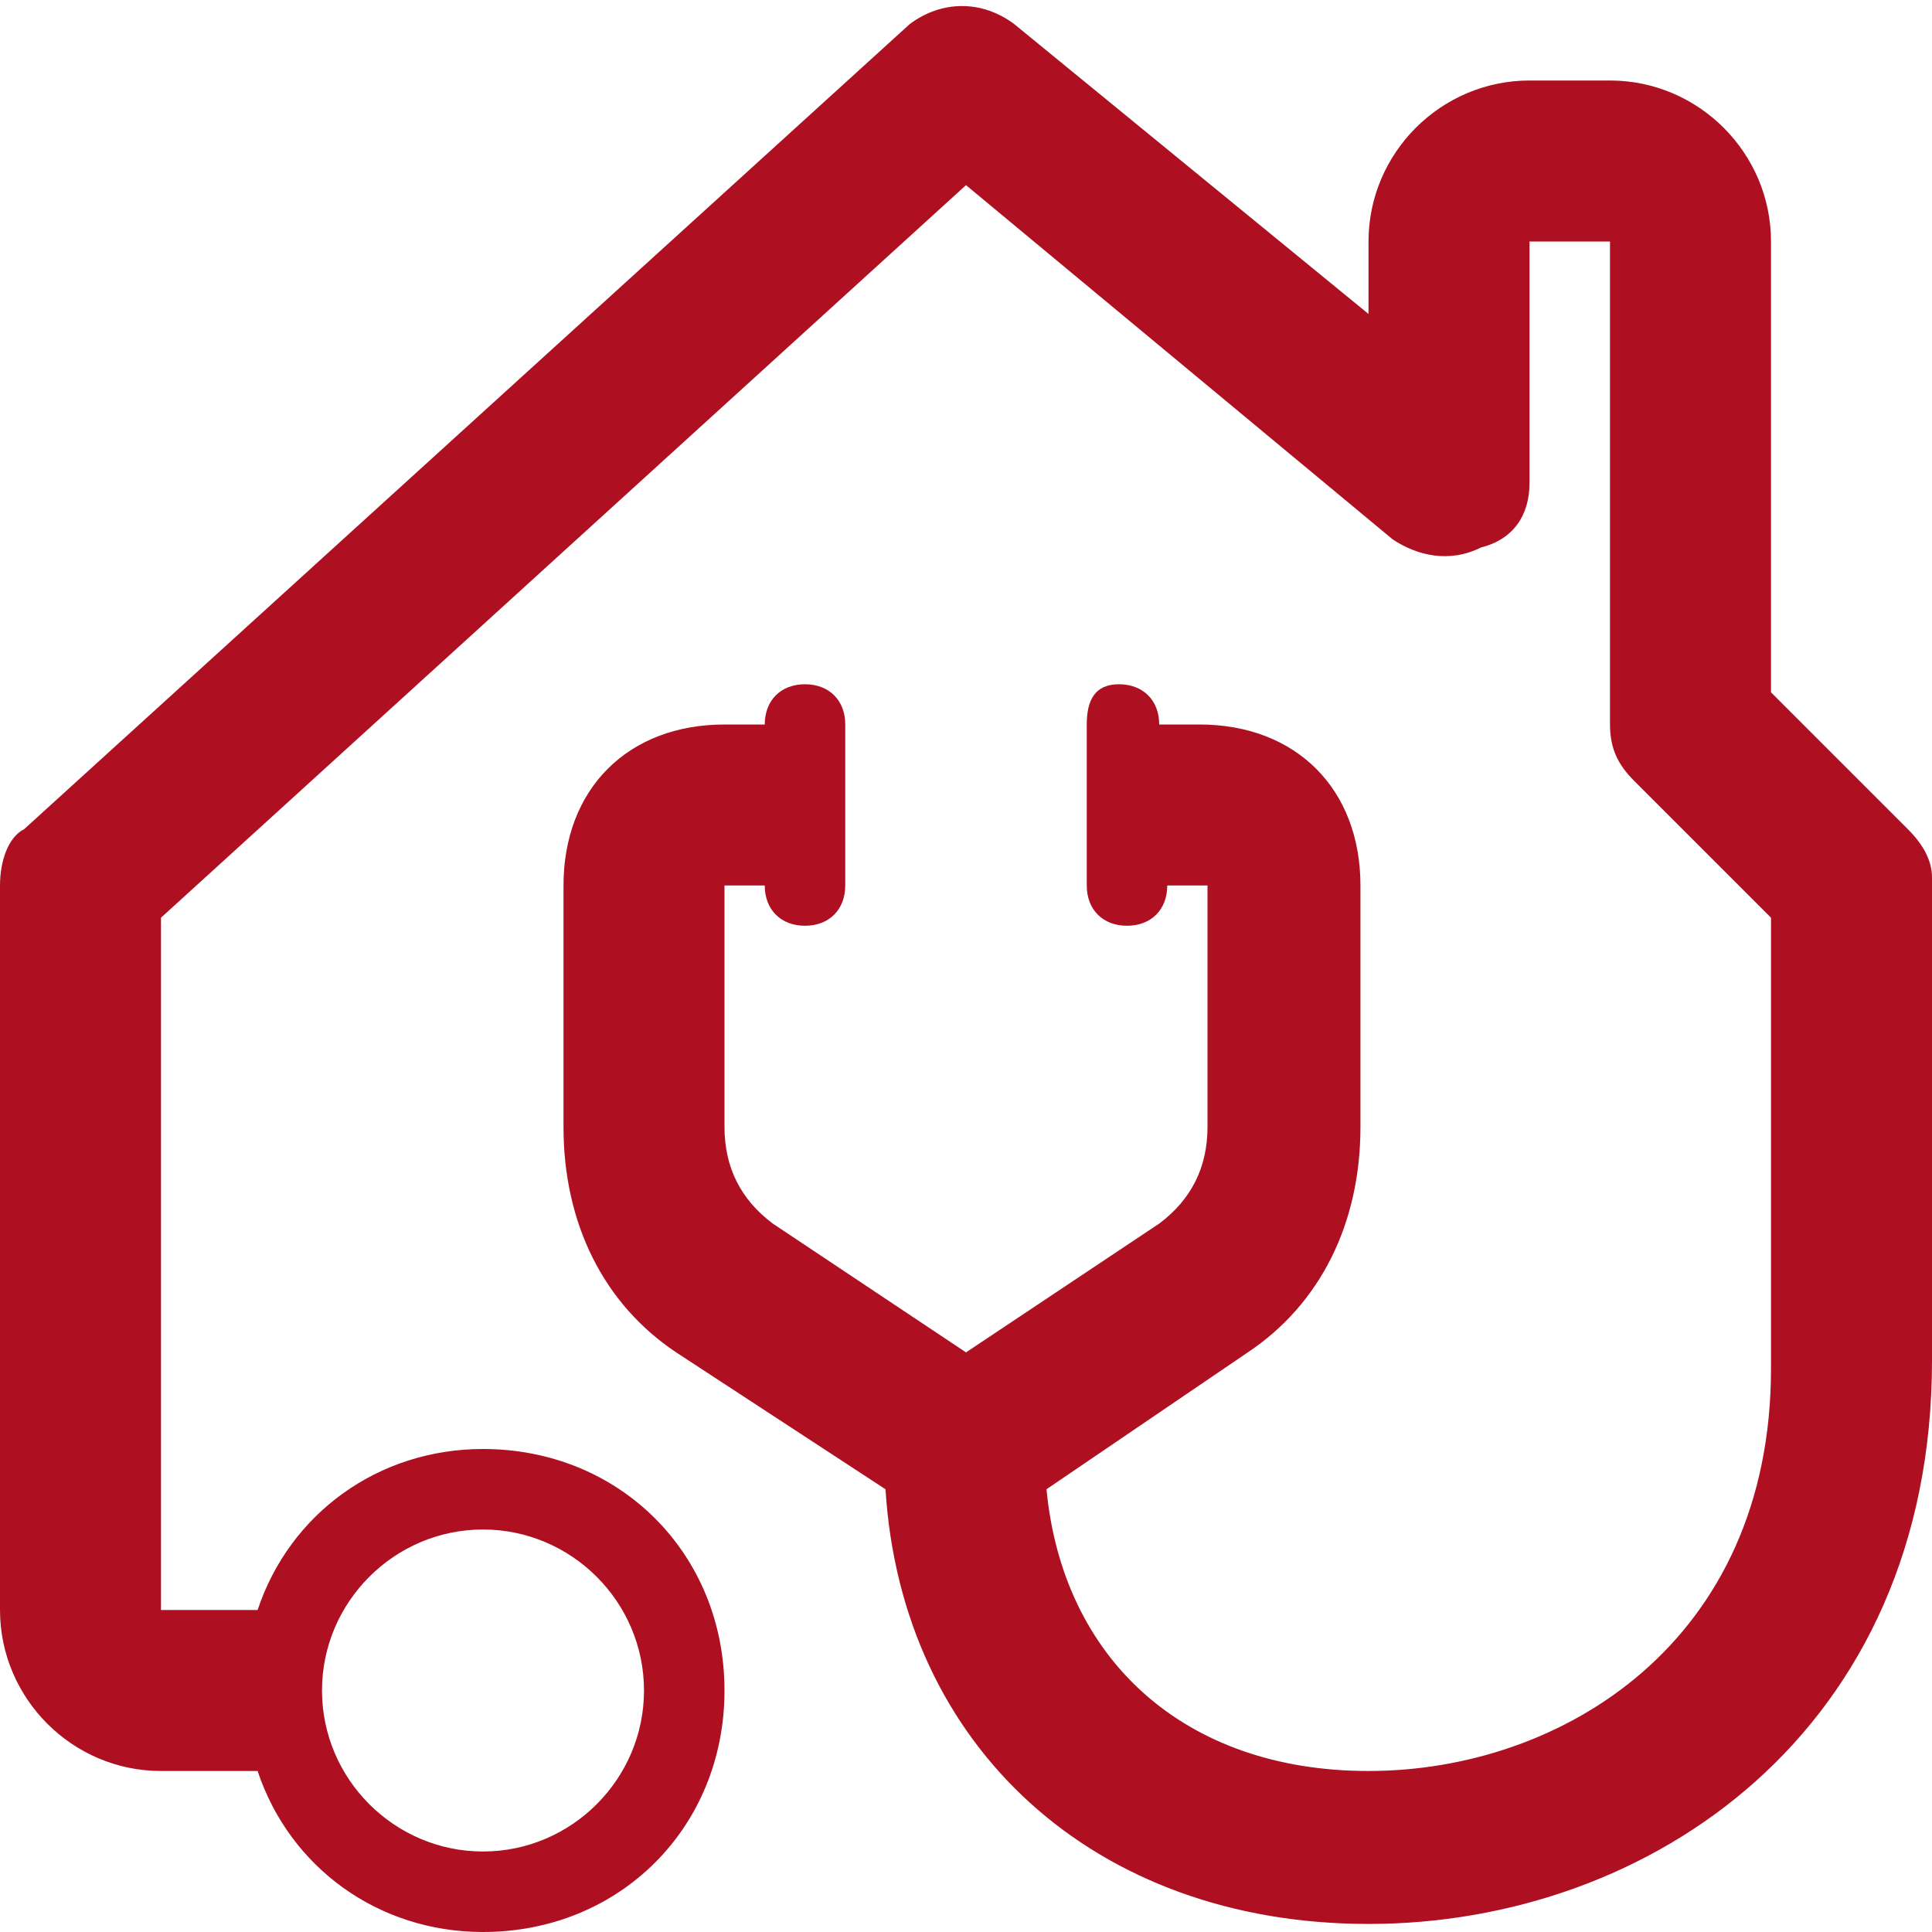 <svg viewBox="0 0 24 24" xmlns="http://www.w3.org/2000/svg" transform-origin="16px 16px" style="opacity: 1; visibility: visible; display: inline;" display="inline" data-level="794" tenwebX_tlevel="7" xmlns:xlink="http://www.w3.org/1999/xlink"><path d="M23.7,10.3L22,8.6L22,3c0-1.1-0.9-2-2-2h-1c-1.1,0-2,0.9-2,2v0.9l-4.4-3.6c-0.4-0.3-0.9-0.3-1.3,0l-11,10 C0.1,10.4,0,10.7,0,11v9c0,1.1,0.9,2,2,2h1.2c0.4,1.2,1.5,2,2.8,2c1.7,0,3-1.3,3-3s-1.3-3-3-3c-1.3,0-2.4,0.8-2.8,2H2v-8.6l10-9.1 l5.3,4.4c0.3,0.2,0.7,0.3,1.1,0.1C18.8,6.7,19,6.4,19,6V3h1l0,6c0,0.3,0.1,0.5,0.3,0.7l1.7,1.7V17c0,3.4-2.6,5-5,5 c-2.3,0-3.8-1.4-4-3.5l2.5-1.7c0.9-0.6,1.4-1.6,1.4-2.8v-3c0-1.2-0.8-2-2-2h-0.5c0-0.3-0.2-0.5-0.5-0.5S13.5,8.7,13.5,9v2 c0,0.3,0.2,0.5,0.5,0.5c0.3,0,0.5-0.2,0.5-0.5l0.5,0v3c0,0.5-0.2,0.9-0.6,1.2L12,16.8l-2.4-1.6C9.2,14.9,9,14.5,9,14l0-3h0.5 c0,0.3,0.2,0.5,0.5,0.5s0.5-0.2,0.5-0.5V9c0-0.3-0.2-0.5-0.5-0.5S9.5,8.7,9.5,9H9c-1.2,0-2,0.8-2,2v3c0,1.2,0.5,2.2,1.4,2.8 l2.6,1.7c0.2,3.2,2.6,5.4,6,5.4c3.5,0,7-2.4,7-7v-6C24,10.7,23.9,10.5,23.7,10.3z M6,19c1.1,0,2,0.9,2,2s-0.9,2-2,2s-2-0.9-2-2 S4.9,19,6,19z" data-level="795" style="opacity:1;stroke-width:1px;stroke-linecap:butt;stroke-linejoin:miter;transform-origin:0px 0px;display:inline;" fill="rgb(174, 16, 34)"></path></svg>